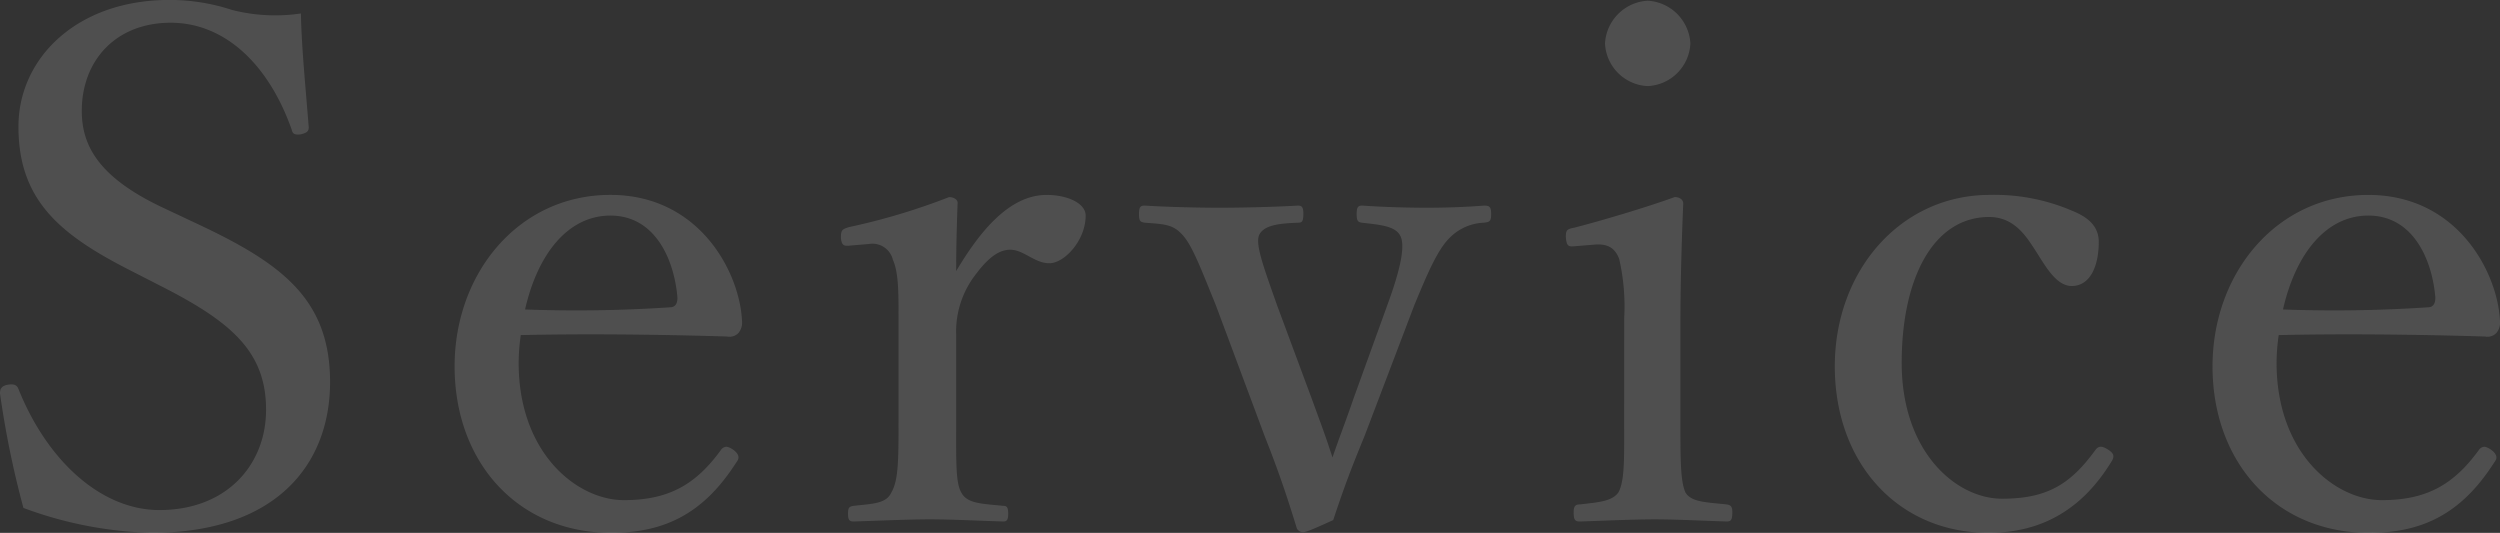 <svg xmlns="http://www.w3.org/2000/svg" width="298.69" height="63.665" viewBox="0 0 298.69 63.665">
  <rect x="0" y="0" width="298.69" height="63.665" fill="#333333" stroke="none"/>
  <path id="txt_service" d="M-129.37-30.43c8.33,4.25,12.41,7.82,12.41,14.7,0,6.545-4.675,11.985-12.75,11.985-6.885,0-13.345-5.78-16.83-14.45-.17-.425-.425-.68-1.36-.51-.765.17-.85.6-.85,1.02a112.008,112.008,0,0,0,2.8,13.685,47.036,47.036,0,0,0,15.3,2.975c14.875,0,21.335-8.16,21.335-18.02,0-9.945-5.865-14.195-15.81-18.87l-4.335-2.04c-7.48-3.57-9.52-7.31-9.52-11.475,0-6.035,4.08-10.54,10.625-10.54,6.375,0,11.645,4.845,14.45,12.75.085.425.255.68,1.02.595.85-.17,1.02-.425,1.02-.85-.34-4.42-.85-9.35-.935-13.6a20.873,20.873,0,0,1-8.245-.425,23.78,23.78,0,0,0-7.48-1.19c-11.05,0-18.02,6.97-18.02,15.13,0,8.585,4.675,12.75,13.175,17.085Zm42.84,5.78c7.48-.17,16.32-.085,24.65.17a1.474,1.474,0,0,0,1.36-.425A1.925,1.925,0,0,0-60.1-26.35C-60.35-32.045-65.11-41.4-75.82-41.4c-10.965,0-18.615,9.35-18.615,20.485,0,11.475,7.565,19.89,18.7,19.89,6.375,0,10.965-2.3,14.79-8.16.34-.51.425-.6.425-.85,0-.68-1.1-1.275-1.445-1.275a.867.867,0,0,0-.68.425C-65.62-6.8-68.85-4.93-74.205-4.93c-5.61,0-12.58-5.61-12.58-16.4A23.721,23.721,0,0,1-86.53-24.65Zm.51-3.06c1.53-6.715,5.185-11.22,10.2-11.22,5.27,0,7.565,5.1,7.99,9.6.085.765-.17,1.36-.85,1.36A168.612,168.612,0,0,1-86.02-27.71Zm41.055-7.82a2.512,2.512,0,0,1,2.89,1.87c.68,1.53.68,3.825.68,6.885V-14.62c0,4.845,0,7.31-.85,8.755-.6,1.36-2.21,1.36-4.505,1.615-.51.085-.68.17-.68.935s.17.935.68.935c2.805-.085,6.46-.255,9.1-.255,2.55,0,5.95.17,8.755.255.425,0,.6-.17.6-.935s-.17-.935-.6-.935c-2.55-.255-4.335-.255-5.015-1.615-.68-1.19-.6-3.74-.6-8.755V-24.65a11.105,11.105,0,0,1,2.38-7.31c1.53-2.04,2.805-2.89,4.08-2.89,1.615,0,2.89,1.615,4.675,1.615s4.335-2.72,4.335-5.695c0-1.445-2.125-2.465-4.675-2.465-4.59,0-8.16,4.675-10.795,9.1,0-3.23.085-5.695.17-8.16,0-.425-.51-.68-1.02-.68a77.044,77.044,0,0,1-11.9,3.57c-.85.255-1.02.34-1.02,1.275.085,1.02.425,1.02,1.19.935Zm48.79,7.31C2.21-32.81,1.19-35.53,1.7-36.635c.6-1.19,2.465-1.36,4.675-1.445.425,0,.595-.17.595-1.02s-.17-1.02-.68-1.02c-2.89.17-6.715.255-9.35.255s-6.12-.085-8.925-.255c-.51,0-.68.17-.68,1.02s.17.935.68,1.02c2.21.17,3.315.17,4.42,1.36,1.19,1.19,2.21,3.91,4.08,8.5L2.38-12.495C4.165-7.99,5.1-5.1,6.2-1.53a.867.867,0,0,0,.68.425c.34,0,.68-.085,3.655-1.445,1.19-3.57,1.955-5.695,3.74-10.03l5.95-15.64c1.615-3.91,2.8-6.63,4.165-7.99a6.052,6.052,0,0,1,4.165-1.87c.68-.085.85-.17.85-1.02s-.17-1.02-.85-1.02c-2.125.17-4.505.255-6.885.255-2.295,0-5.27-.085-7.65-.255-.51,0-.68.17-.68,1.02s.17.935.6,1.02c2.3.255,3.995.425,4.59,1.53.68,1.19,0,4.165-1.53,8.33L13-17.17c-1.02,2.975-1.615,4.42-2.55,7.14C9.6-12.665,9.01-14.195,7.99-17ZM45.3-14.79c0,4.845.085,7.48-.68,8.925-.765,1.1-2.465,1.19-4.59,1.445-.6,0-.765.255-.765.935,0,.935.17,1.105.765,1.105,2.635-.085,6.29-.255,8.925-.255,2.55,0,5.865.17,8.585.255.51,0,.68-.17.68-1.105,0-.68-.17-.85-.68-.935-2.38-.255-4.25-.255-4.93-1.445-.595-1.36-.595-3.91-.595-8.925V-25.585c0-4,.085-8.67.34-14.79,0-.51-.51-.765-1.02-.765-3.485,1.275-9.01,2.89-11.985,3.655-.85.17-1.02.255-1.02,1.1.085,1.19.34,1.19,1.19,1.105l2.125-.17c1.615-.17,2.55.34,3.06,1.7a25.362,25.362,0,0,1,.6,7.055ZM48.11-64.6a5.417,5.417,0,0,0-5.1,5.1,5.351,5.351,0,0,0,5.1,5.1,5.351,5.351,0,0,0,5.1-5.1A5.417,5.417,0,0,0,48.11-64.6ZM88.995-41.4c-10.71,0-18.53,9.1-18.53,20.485,0,11.56,7.565,19.89,18.36,19.89,6.46,0,11.305-2.89,14.79-8.67.255-.51.17-.85-.51-1.275s-1.105-.51-1.53.085C98.6-6.8,95.795-5.1,90.44-5.1,85-5.1,78.455-10.625,78.455-21.335c0-10.03,3.74-17.425,10.455-17.425,2.635,0,4.08,1.785,5.185,3.485,1.275,1.87,2.635,4.76,4.675,4.76,2.21,0,3.23-2.38,3.23-5.27,0-2.04-1.53-3.06-3.23-3.74A23.488,23.488,0,0,0,88.995-41.4ZM123.5-24.65c7.48-.17,16.32-.085,24.65.17a1.474,1.474,0,0,0,1.36-.425,1.925,1.925,0,0,0,.425-1.445c-.255-5.7-5.015-15.045-15.725-15.045-10.965,0-18.615,9.35-18.615,20.485,0,11.475,7.565,19.89,18.7,19.89,6.375,0,10.965-2.3,14.79-8.16.34-.51.425-.6.425-.85,0-.68-1.1-1.275-1.445-1.275a.867.867,0,0,0-.68.425c-2.975,4.08-6.205,5.95-11.56,5.95-5.61,0-12.58-5.61-12.58-16.4A23.721,23.721,0,0,1,123.5-24.65Zm.51-3.06c1.53-6.715,5.185-11.22,10.2-11.22,5.27,0,7.565,5.1,7.99,9.6.085.765-.17,1.36-.85,1.36A168.612,168.612,0,0,1,124.015-27.71Z" transform="translate(148.75 64.685)" fill="#f4f4f4" opacity="0.15"/>
</svg>
